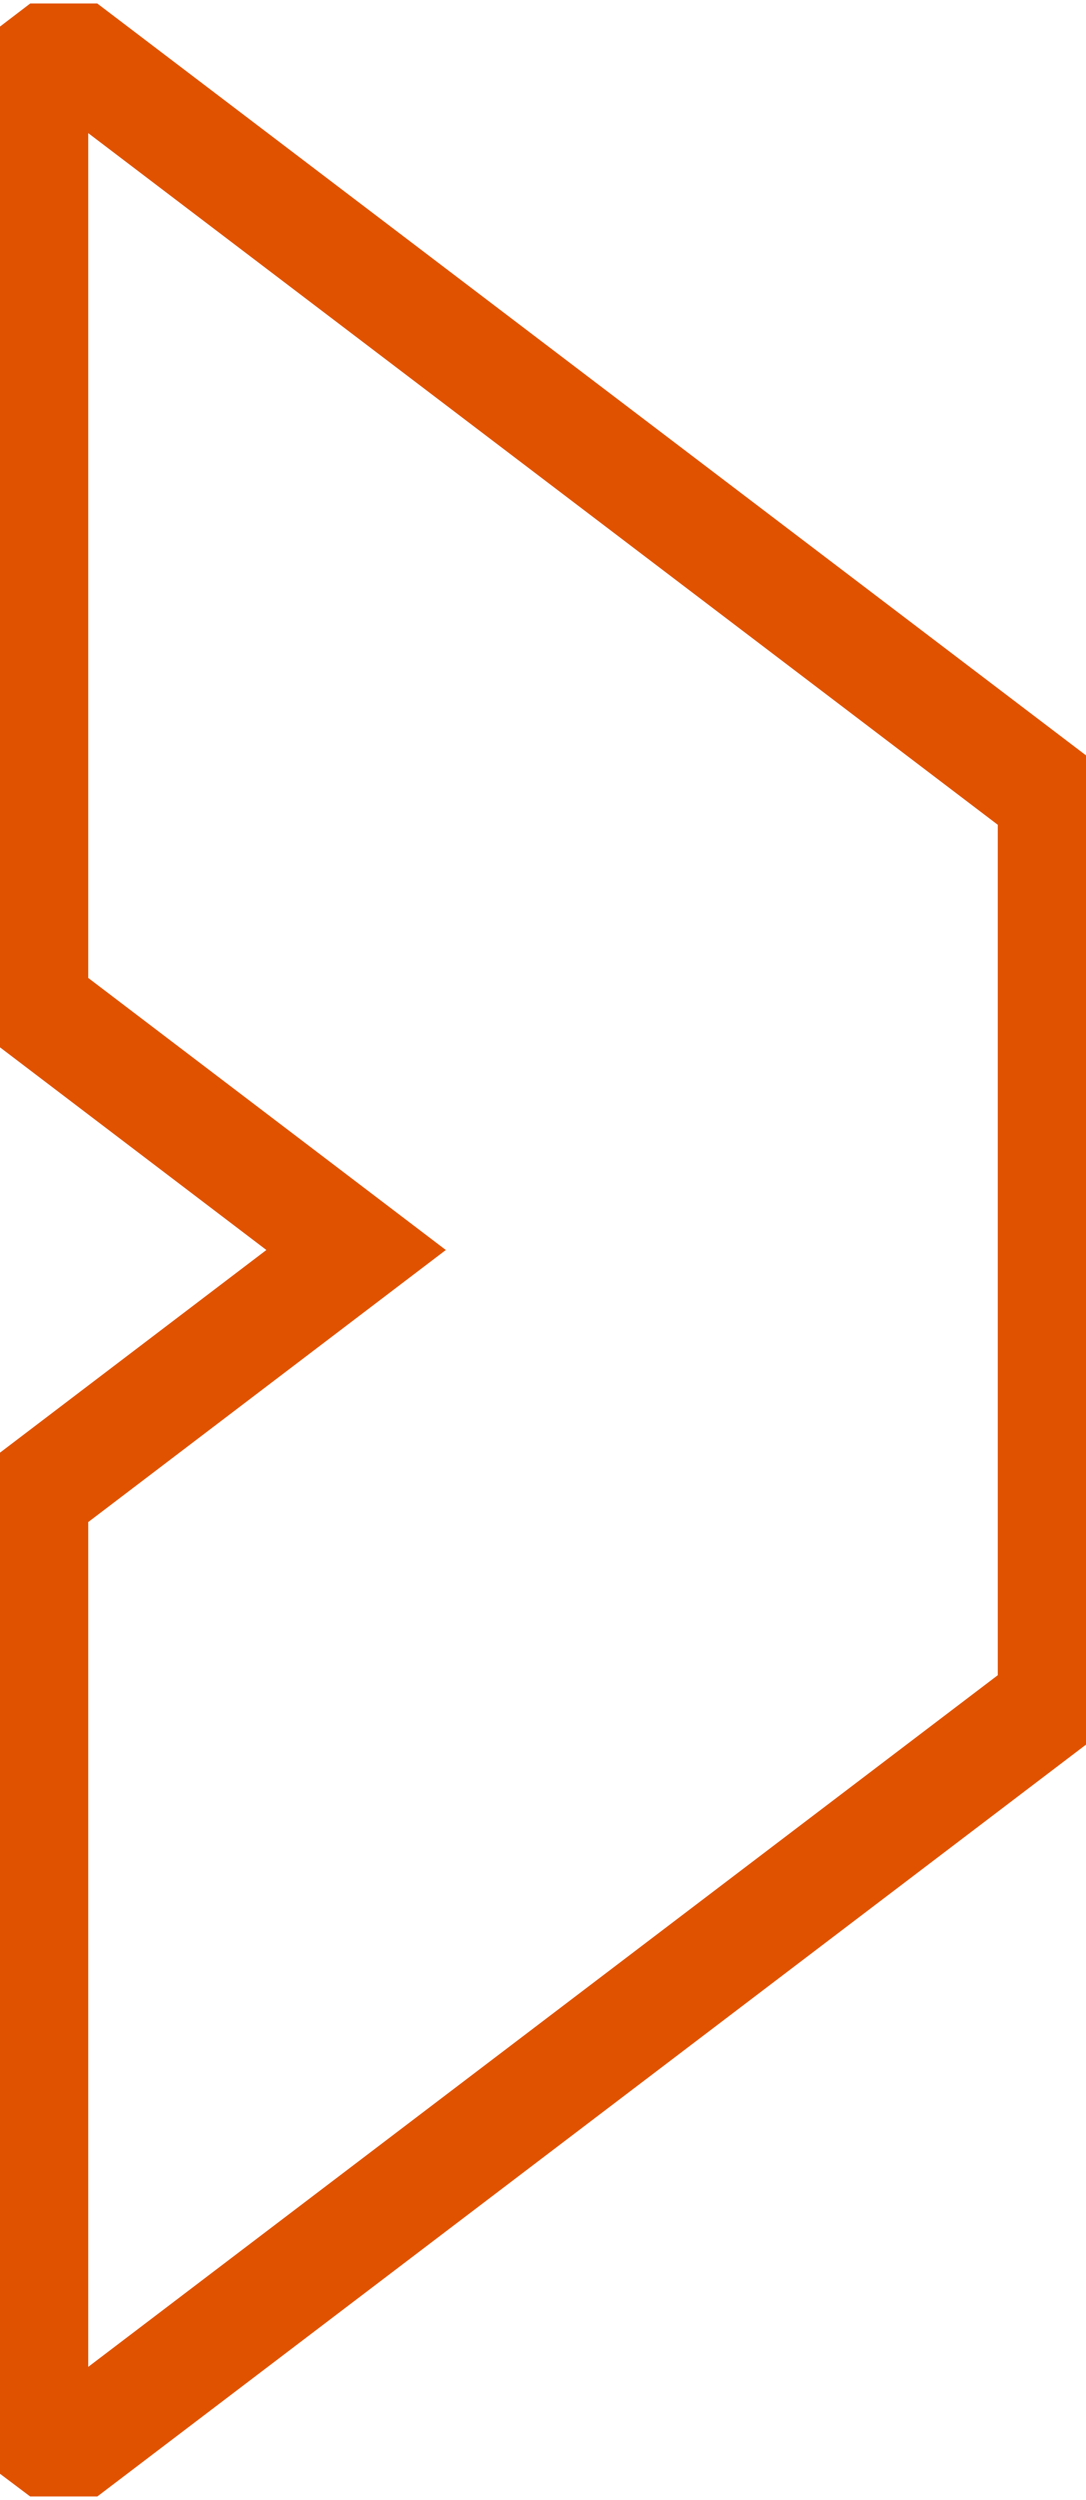 <?xml version="1.0" encoding="UTF-8"?>
<svg xmlns="http://www.w3.org/2000/svg" width="20" height="46" viewBox="0 0 20 46" fill="none">
  <g id="Isolation_Mode" clip-path="url(#clip0_601_5268)">
    <path id="Vector" d="M19.375 31.32V14.68L1.174 0.851L0.625 1.27V18.49L6.558 23L0.625 27.51V44.736L1.174 45.149L19.375 31.32Z" stroke="#E15200" stroke-width="2" stroke-miterlimit="10"></path>
  </g>
  <defs>
    <clipPath id="clip0_601_5268">
      <rect width="20" height="45.871" fill="white" transform="translate(0 0.064)"></rect>
    </clipPath>
  </defs>
</svg>
